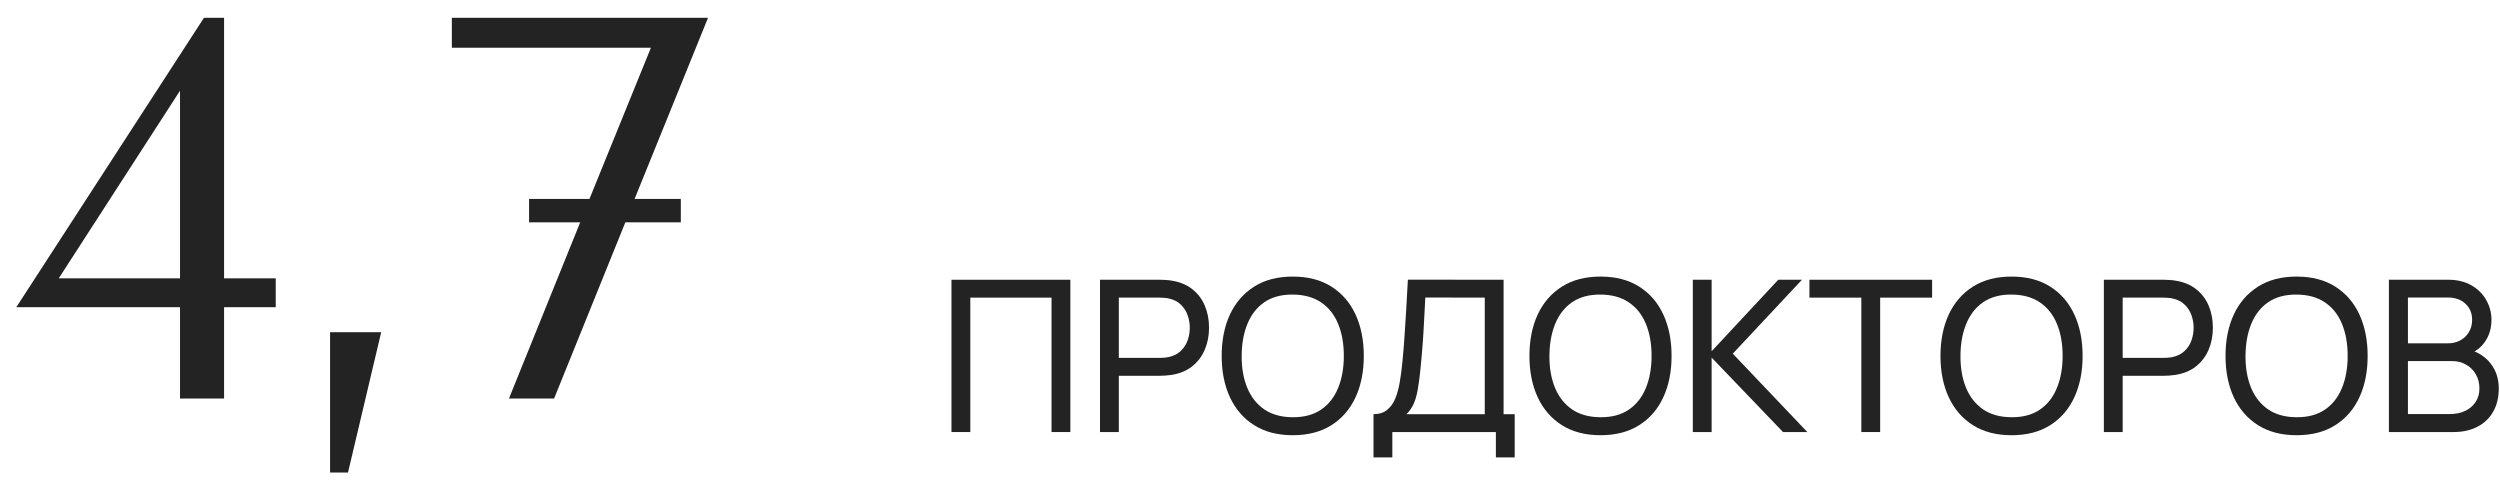 <?xml version="1.0" encoding="UTF-8"?> <svg xmlns="http://www.w3.org/2000/svg" width="138" height="27" viewBox="0 0 138 27" fill="none"><path d="M39.083 0.984L35.029 10.982H37.581V12.273H34.519L30.586 22H28.094L32.027 12.273H29.205V10.982H32.538L35.93 2.636H24.942V0.984H39.083Z" fill="#232323"></path><path d="M19.21 26.083H18.22V18.337H21.042L19.21 26.083Z" fill="#232323"></path><path d="M12.369 15.365H15.221V16.956H12.369V22H9.937V16.956H0.901L11.258 0.984H12.369V15.365ZM3.242 15.365H9.937V5.007L3.242 15.365Z" fill="#232323"></path><path d="M131.867 23.849V15.442H135.142C135.644 15.442 136.072 15.546 136.426 15.752C136.784 15.958 137.057 16.23 137.243 16.569C137.434 16.904 137.529 17.266 137.529 17.655C137.529 18.11 137.413 18.509 137.179 18.852C136.946 19.194 136.63 19.43 136.233 19.558L136.222 19.272C136.763 19.416 137.183 19.68 137.483 20.066C137.782 20.451 137.932 20.91 137.932 21.444C137.932 21.934 137.831 22.358 137.629 22.716C137.43 23.074 137.142 23.352 136.765 23.551C136.391 23.749 135.947 23.849 135.434 23.849H131.867ZM132.918 22.856H135.235C135.547 22.856 135.825 22.8 136.07 22.687C136.315 22.57 136.508 22.407 136.648 22.197C136.792 21.986 136.864 21.733 136.864 21.438C136.864 21.154 136.8 20.899 136.671 20.673C136.547 20.447 136.37 20.268 136.14 20.136C135.914 20 135.652 19.932 135.352 19.932H132.918V22.856ZM132.918 18.951H135.13C135.379 18.951 135.603 18.898 135.801 18.793C136.004 18.684 136.163 18.532 136.28 18.338C136.401 18.143 136.461 17.916 136.461 17.655C136.461 17.293 136.339 16.997 136.093 16.767C135.848 16.538 135.527 16.423 135.13 16.423H132.918V18.951Z" fill="#232323"></path><path d="M126.771 24.024C125.935 24.024 125.225 23.839 124.641 23.469C124.057 23.1 123.611 22.586 123.304 21.928C123 21.27 122.849 20.51 122.849 19.646C122.849 18.782 123 18.021 123.304 17.363C123.611 16.705 124.057 16.192 124.641 15.822C125.225 15.452 125.935 15.267 126.771 15.267C127.612 15.267 128.324 15.452 128.908 15.822C129.492 16.192 129.936 16.705 130.239 17.363C130.543 18.021 130.694 18.782 130.694 19.646C130.694 20.51 130.543 21.27 130.239 21.928C129.936 22.586 129.492 23.1 128.908 23.469C128.324 23.839 127.612 24.024 126.771 24.024ZM126.771 23.031C127.398 23.035 127.92 22.895 128.336 22.611C128.756 22.323 129.07 21.924 129.276 21.414C129.486 20.905 129.591 20.315 129.591 19.646C129.591 18.972 129.486 18.383 129.276 17.877C129.07 17.371 128.756 16.976 128.336 16.692C127.92 16.408 127.398 16.264 126.771 16.26C126.145 16.256 125.623 16.396 125.207 16.68C124.794 16.964 124.483 17.361 124.273 17.871C124.063 18.381 123.956 18.972 123.952 19.646C123.948 20.315 124.051 20.903 124.261 21.409C124.471 21.915 124.785 22.311 125.201 22.599C125.621 22.884 126.145 23.028 126.771 23.031Z" fill="#232323"></path><path d="M116.133 23.849V15.442H119.454C119.536 15.442 119.633 15.446 119.746 15.454C119.859 15.458 119.968 15.47 120.073 15.489C120.528 15.559 120.91 15.715 121.217 15.956C121.528 16.197 121.762 16.503 121.918 16.873C122.073 17.238 122.151 17.645 122.151 18.093C122.151 18.536 122.071 18.943 121.912 19.313C121.756 19.679 121.523 19.984 121.211 20.229C120.904 20.471 120.524 20.626 120.073 20.696C119.968 20.712 119.859 20.724 119.746 20.731C119.633 20.739 119.536 20.743 119.454 20.743H117.172V23.849H116.133ZM117.172 19.756H119.419C119.493 19.756 119.577 19.753 119.67 19.745C119.767 19.737 119.859 19.723 119.945 19.704C120.213 19.642 120.431 19.529 120.598 19.365C120.77 19.198 120.894 19.003 120.972 18.782C121.05 18.556 121.089 18.326 121.089 18.093C121.089 17.859 121.05 17.631 120.972 17.41C120.894 17.184 120.77 16.987 120.598 16.82C120.431 16.653 120.213 16.54 119.945 16.482C119.859 16.458 119.767 16.445 119.67 16.441C119.577 16.433 119.493 16.429 119.419 16.429H117.172V19.756Z" fill="#232323"></path><path d="M111.037 24.024C110.2 24.024 109.49 23.839 108.906 23.469C108.323 23.1 107.877 22.586 107.57 21.928C107.266 21.27 107.114 20.51 107.114 19.646C107.114 18.782 107.266 18.021 107.57 17.363C107.877 16.705 108.323 16.192 108.906 15.822C109.49 15.452 110.2 15.267 111.037 15.267C111.878 15.267 112.59 15.452 113.174 15.822C113.757 16.192 114.201 16.705 114.505 17.363C114.808 18.021 114.96 18.782 114.96 19.646C114.96 20.51 114.808 21.27 114.505 21.928C114.201 22.586 113.757 23.1 113.174 23.469C112.59 23.839 111.878 24.024 111.037 24.024ZM111.037 23.031C111.664 23.035 112.185 22.895 112.602 22.611C113.022 22.323 113.335 21.924 113.541 21.414C113.752 20.905 113.857 20.315 113.857 19.646C113.857 18.972 113.752 18.383 113.541 17.877C113.335 17.371 113.022 16.976 112.602 16.692C112.185 16.408 111.664 16.264 111.037 16.26C110.411 16.256 109.889 16.396 109.473 16.68C109.06 16.964 108.749 17.361 108.539 17.871C108.328 18.381 108.221 18.972 108.218 19.646C108.214 20.315 108.317 20.903 108.527 21.409C108.737 21.915 109.05 22.311 109.467 22.599C109.887 22.884 110.411 23.028 111.037 23.031Z" fill="#232323"></path><path d="M102.746 23.849V16.429H99.88V15.442H106.652V16.429H103.785V23.849H102.746Z" fill="#232323"></path><path d="M93.443 23.849V15.442H94.482V19.389L98.16 15.442H99.468L95.65 19.523L99.765 23.849H98.423L94.482 19.739V23.849H93.443Z" fill="#232323"></path><path d="M88.348 24.024C87.511 24.024 86.801 23.839 86.217 23.469C85.633 23.1 85.188 22.586 84.88 21.928C84.577 21.27 84.425 20.51 84.425 19.646C84.425 18.782 84.577 18.021 84.88 17.363C85.188 16.705 85.633 16.192 86.217 15.822C86.801 15.452 87.511 15.267 88.348 15.267C89.188 15.267 89.9 15.452 90.484 15.822C91.068 16.192 91.512 16.705 91.815 17.363C92.119 18.021 92.271 18.782 92.271 19.646C92.271 20.51 92.119 21.27 91.815 21.928C91.512 22.586 91.068 23.1 90.484 23.469C89.9 23.839 89.188 24.024 88.348 24.024ZM88.348 23.031C88.974 23.035 89.496 22.895 89.912 22.611C90.332 22.323 90.646 21.924 90.852 21.414C91.062 20.905 91.167 20.315 91.167 19.646C91.167 18.972 91.062 18.383 90.852 17.877C90.646 17.371 90.332 16.976 89.912 16.692C89.496 16.408 88.974 16.264 88.348 16.26C87.721 16.256 87.2 16.396 86.783 16.68C86.371 16.964 86.059 17.361 85.849 17.871C85.639 18.381 85.532 18.972 85.528 19.646C85.524 20.315 85.627 20.903 85.838 21.409C86.048 21.915 86.361 22.311 86.777 22.599C87.198 22.884 87.721 23.028 88.348 23.031Z" fill="#232323"></path><path d="M75.818 25.25V22.862C76.125 22.862 76.374 22.784 76.565 22.628C76.76 22.473 76.912 22.263 77.02 21.998C77.129 21.73 77.211 21.428 77.266 21.093C77.324 20.759 77.371 20.412 77.406 20.054C77.456 19.548 77.497 19.058 77.528 18.583C77.563 18.108 77.594 17.616 77.622 17.106C77.649 16.596 77.68 16.04 77.715 15.437L82.998 15.442V22.862H83.611V25.25H82.572V23.849H76.857V25.25H75.818ZM77.639 22.862H81.959V16.429L78.678 16.423C78.655 16.875 78.632 17.308 78.608 17.725C78.589 18.137 78.564 18.554 78.532 18.974C78.501 19.395 78.462 19.84 78.416 20.311C78.373 20.747 78.324 21.124 78.27 21.444C78.219 21.759 78.145 22.031 78.048 22.261C77.951 22.486 77.814 22.687 77.639 22.862Z" fill="#232323"></path><path d="M71.359 24.024C70.522 24.024 69.812 23.839 69.228 23.469C68.645 23.1 68.199 22.586 67.892 21.928C67.588 21.27 67.436 20.51 67.436 19.646C67.436 18.782 67.588 18.021 67.892 17.363C68.199 16.705 68.645 16.192 69.228 15.822C69.812 15.452 70.522 15.267 71.359 15.267C72.2 15.267 72.912 15.452 73.496 15.822C74.08 16.192 74.523 16.705 74.827 17.363C75.13 18.021 75.282 18.782 75.282 19.646C75.282 20.51 75.13 21.27 74.827 21.928C74.523 22.586 74.08 23.1 73.496 23.469C72.912 23.839 72.2 24.024 71.359 24.024ZM71.359 23.031C71.986 23.035 72.507 22.895 72.924 22.611C73.344 22.323 73.657 21.924 73.864 21.414C74.074 20.905 74.179 20.315 74.179 19.646C74.179 18.972 74.074 18.383 73.864 17.877C73.657 17.371 73.344 16.976 72.924 16.692C72.507 16.408 71.986 16.264 71.359 16.26C70.733 16.256 70.211 16.396 69.795 16.68C69.382 16.964 69.071 17.361 68.861 17.871C68.65 18.381 68.543 18.972 68.54 19.646C68.536 20.315 68.639 20.903 68.849 21.409C69.059 21.915 69.372 22.311 69.789 22.599C70.209 22.884 70.733 23.028 71.359 23.031Z" fill="#232323"></path><path d="M60.72 23.849V15.442H64.042C64.124 15.442 64.221 15.446 64.334 15.454C64.447 15.458 64.556 15.47 64.661 15.489C65.116 15.559 65.497 15.715 65.805 15.956C66.116 16.197 66.35 16.503 66.505 16.873C66.661 17.238 66.739 17.645 66.739 18.093C66.739 18.536 66.659 18.943 66.499 19.313C66.344 19.679 66.11 19.984 65.799 20.229C65.492 20.471 65.112 20.626 64.661 20.696C64.556 20.712 64.447 20.724 64.334 20.731C64.221 20.739 64.124 20.743 64.042 20.743H61.759V23.849H60.72ZM61.759 19.756H64.007C64.081 19.756 64.164 19.753 64.258 19.745C64.355 19.737 64.447 19.723 64.532 19.704C64.801 19.642 65.019 19.529 65.186 19.365C65.357 19.198 65.482 19.003 65.56 18.782C65.638 18.556 65.676 18.326 65.676 18.093C65.676 17.859 65.638 17.631 65.56 17.41C65.482 17.184 65.357 16.987 65.186 16.82C65.019 16.653 64.801 16.54 64.532 16.482C64.447 16.458 64.355 16.445 64.258 16.441C64.164 16.433 64.081 16.429 64.007 16.429H61.759V19.756Z" fill="#232323"></path><path d="M52.522 23.849V15.442H59.084V23.849H58.045V16.429H53.561V23.849H52.522Z" fill="#232323"></path></svg> 